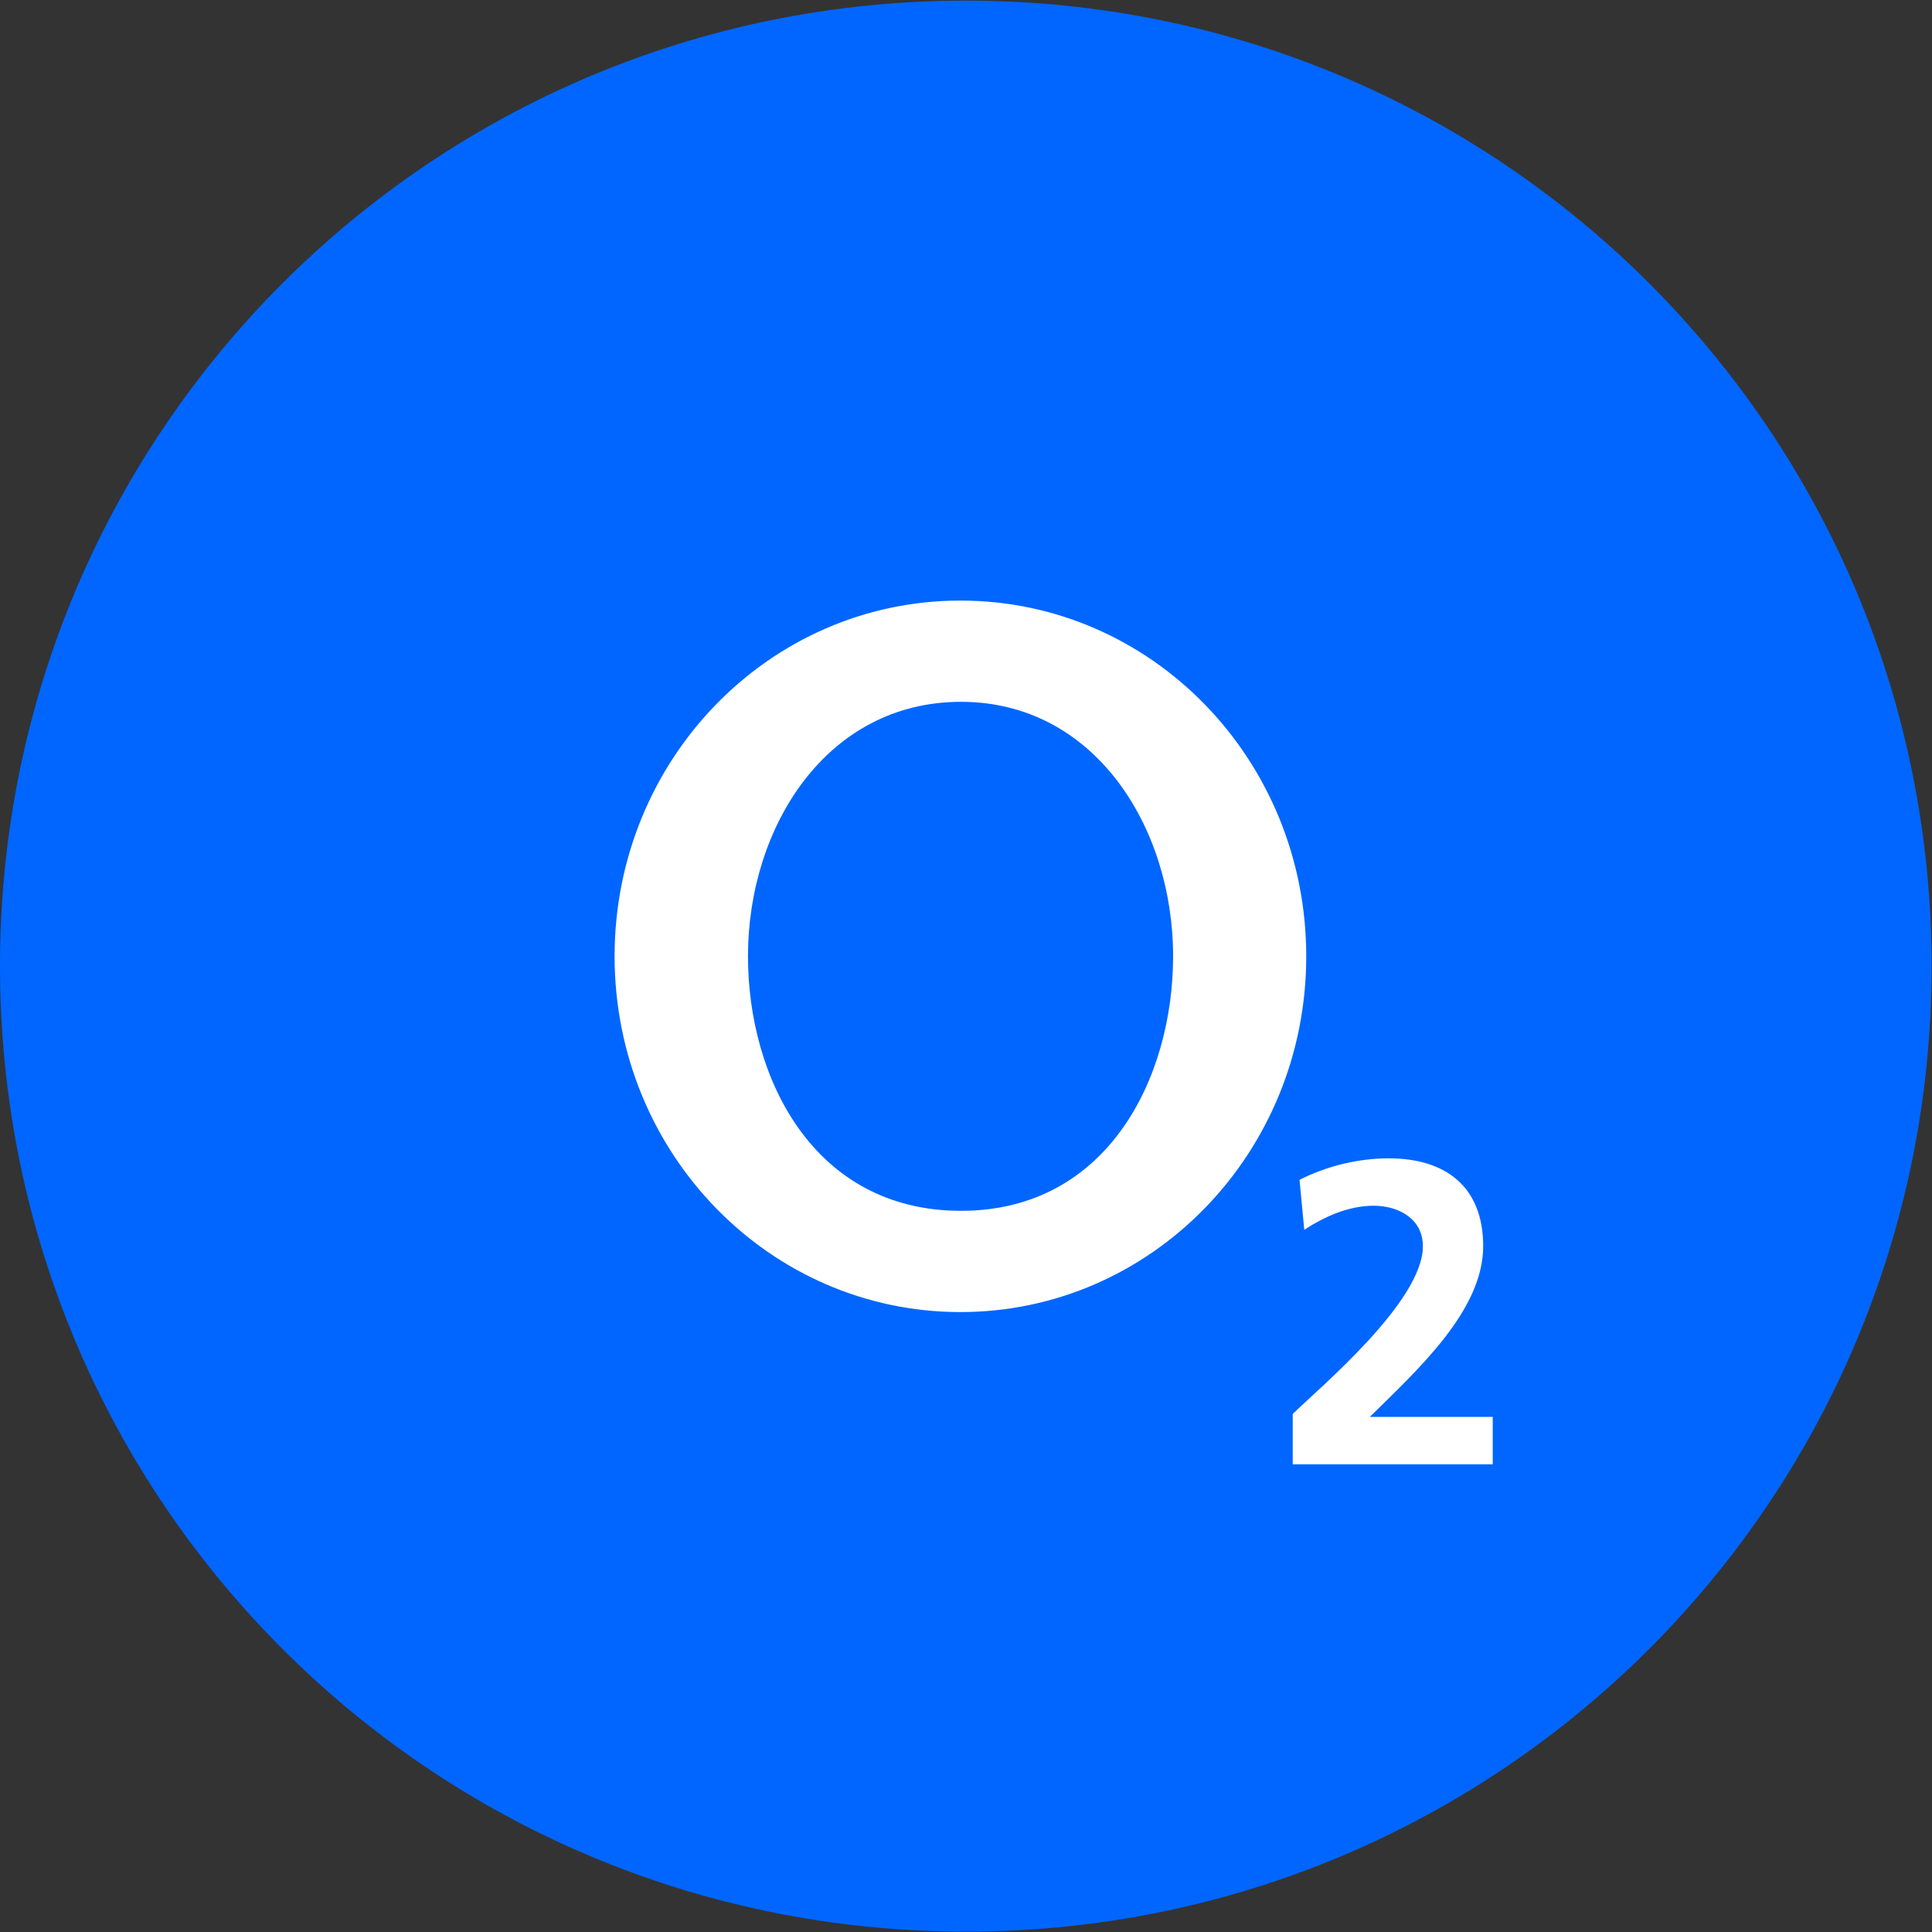 <svg xmlns="http://www.w3.org/2000/svg" version="1.2" viewBox="0 0 1557 1557"><rect x="0" y="0" width="1557" height="1557" fill="#333333" stroke="none"/><defs><clipPath id="a" clipPathUnits="userSpaceOnUse"><path d="M479.52 480.52h723.54v708.46H479.52z"/></clipPath></defs><path fill="#06f" d="M778.4 1556.7C347.9 1556.7 0 1208.9 0 778.6S347.9.5 778.4.5c430.4 0 778.3 347.8 778.3 778.1s-347.9 778.1-778.3 778.1z"/><g clip-path="url(#a)"><path fill="#fff" fill-rule="evenodd" d="M774 1057.4c-154.1 0-278.7-128.2-278.7-286.7S619.9 484 774 484s278.7 128.2 278.7 286.7-124.6 286.7-278.7 286.7zm.5-81.6c118.2 0 170.9-107.4 170.9-205.1 0-104.2-63.4-205.1-170.9-205.1-108.4 0-171.7 100.9-171.7 205.1 0 97.7 52.6 205.1 171.7 205.1zm267.3 204.3v-40.6c22.5-21.9 104.9-90.7 104.9-135.2 0-22.2-19.8-32.6-39.6-32.6-20.5 0-40.1 9-56 19.4l-3.8-40.3c21.9-11.1 47.4-17.3 71.9-17.3 46.3 0 76.1 23.3 76.1 70.8 0 51.4-51.8 98.7-91.4 137.6h99.1v38.2h-161.2z"/></g></svg>